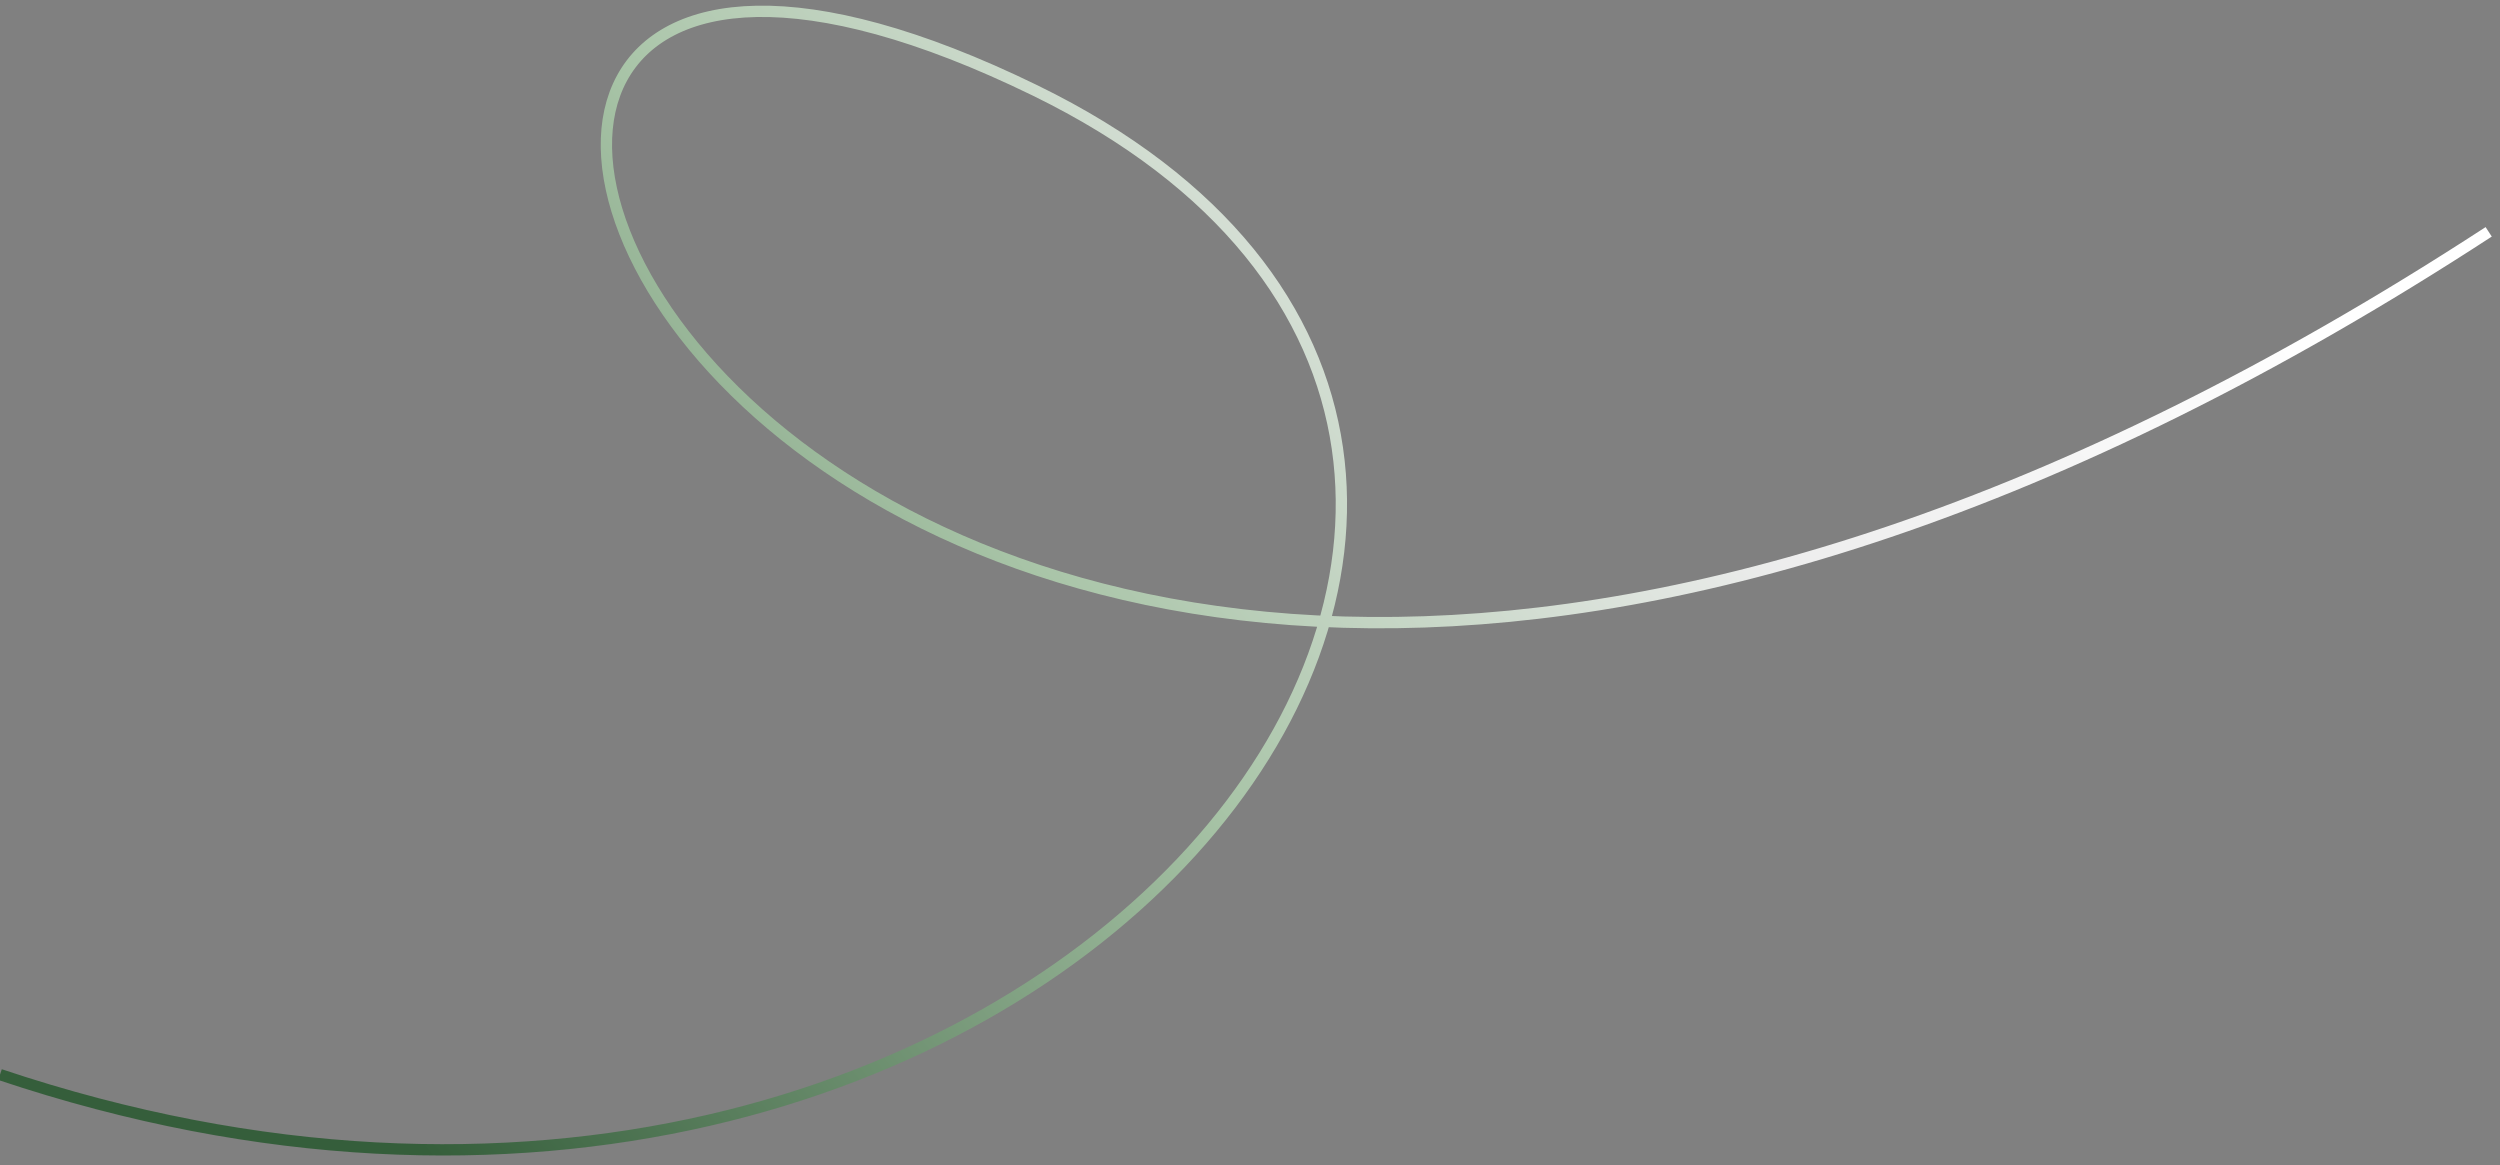 <svg width="221" height="103" viewBox="0 0 221 103" fill="none" xmlns="http://www.w3.org/2000/svg">
<rect x="0" y="0" width="221" height="103" fill="#808080" stroke="none"/>
<path d="M0 94.994C92.5 125.994 157.9 40.394 91.5 7.994C8.5 -32.506 66.5 120.494 220 20.494" stroke="url(#paint0_linear_95_184)"/>
<defs>
<linearGradient id="paint0_linear_95_184" x1="42" y1="107.146" x2="178" y2="-4.5" gradientUnits="userSpaceOnUse">
<stop stop-color="#355E3B"/>
<stop offset="0.42" stop-color="#A8C4A7"/>
<stop offset="0.715" stop-color="#EDEDED"/>
<stop offset="1" stop-color="white"/>
</linearGradient>
</defs>
</svg>
